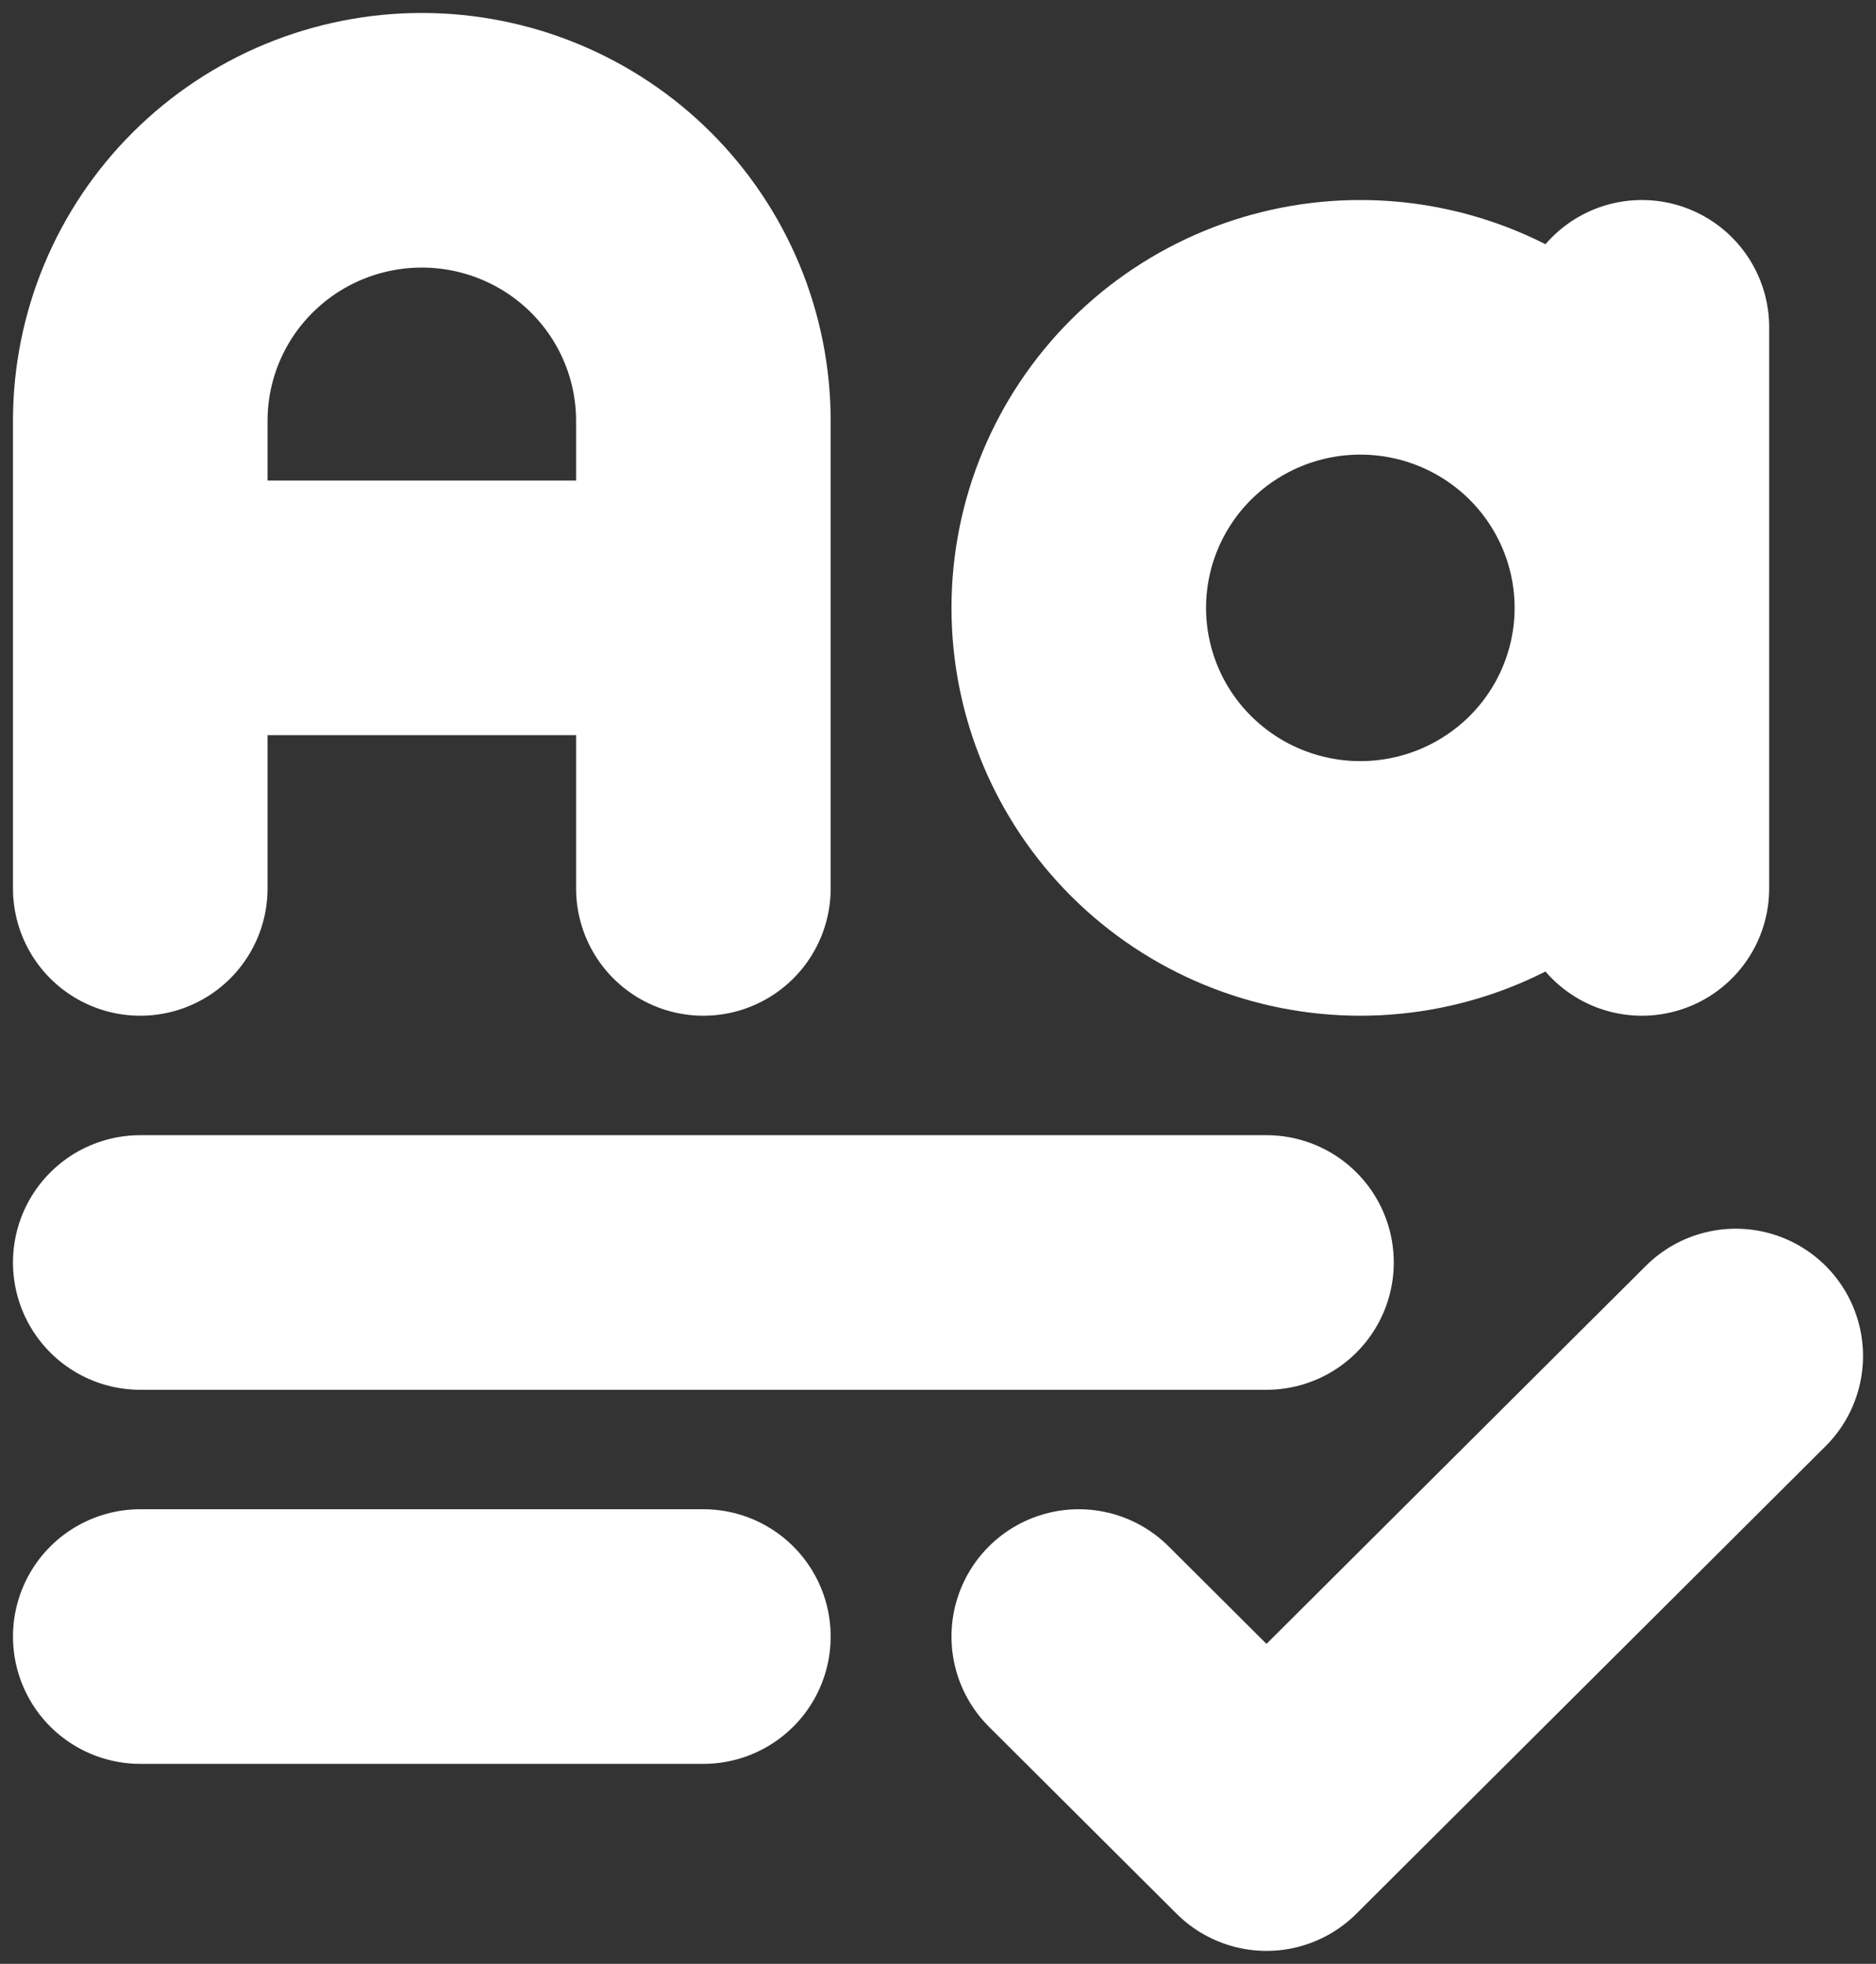 <?xml version="1.0" encoding="UTF-8"?> <svg xmlns="http://www.w3.org/2000/svg" width="107" height="112" viewBox="0 0 107 112" fill="none"><rect x="0" y="0" width="107" height="112" fill="#333333" stroke="none"/><path d="M8 50.667V24C8 21.899 8.415 19.818 9.222 17.877C10.029 15.936 11.212 14.172 12.704 12.686C14.195 11.201 15.965 10.022 17.913 9.218C19.862 8.414 21.95 8 24.059 8C26.168 8 28.256 8.414 30.204 9.218C32.153 10.022 33.923 11.201 35.414 12.686C36.905 14.172 38.088 15.936 38.895 17.877C39.702 19.818 40.118 21.899 40.118 24V50.667M8 34.667H40.118M93.647 18.667V50.667M8 72H72.235M8 93.333H40.118M61.529 93.333L72.235 104L99 77.333M61.529 34.667C61.529 38.91 63.221 42.98 66.233 45.98C69.245 48.981 73.329 50.667 77.588 50.667C81.847 50.667 85.932 48.981 88.944 45.98C91.955 42.98 93.647 38.91 93.647 34.667C93.647 30.423 91.955 26.354 88.944 23.353C85.932 20.352 81.847 18.667 77.588 18.667C73.329 18.667 69.245 20.352 66.233 23.353C63.221 26.354 61.529 30.423 61.529 34.667Z" stroke="white" stroke-width="14.52" stroke-linecap="round" stroke-linejoin="round"></path></svg> 